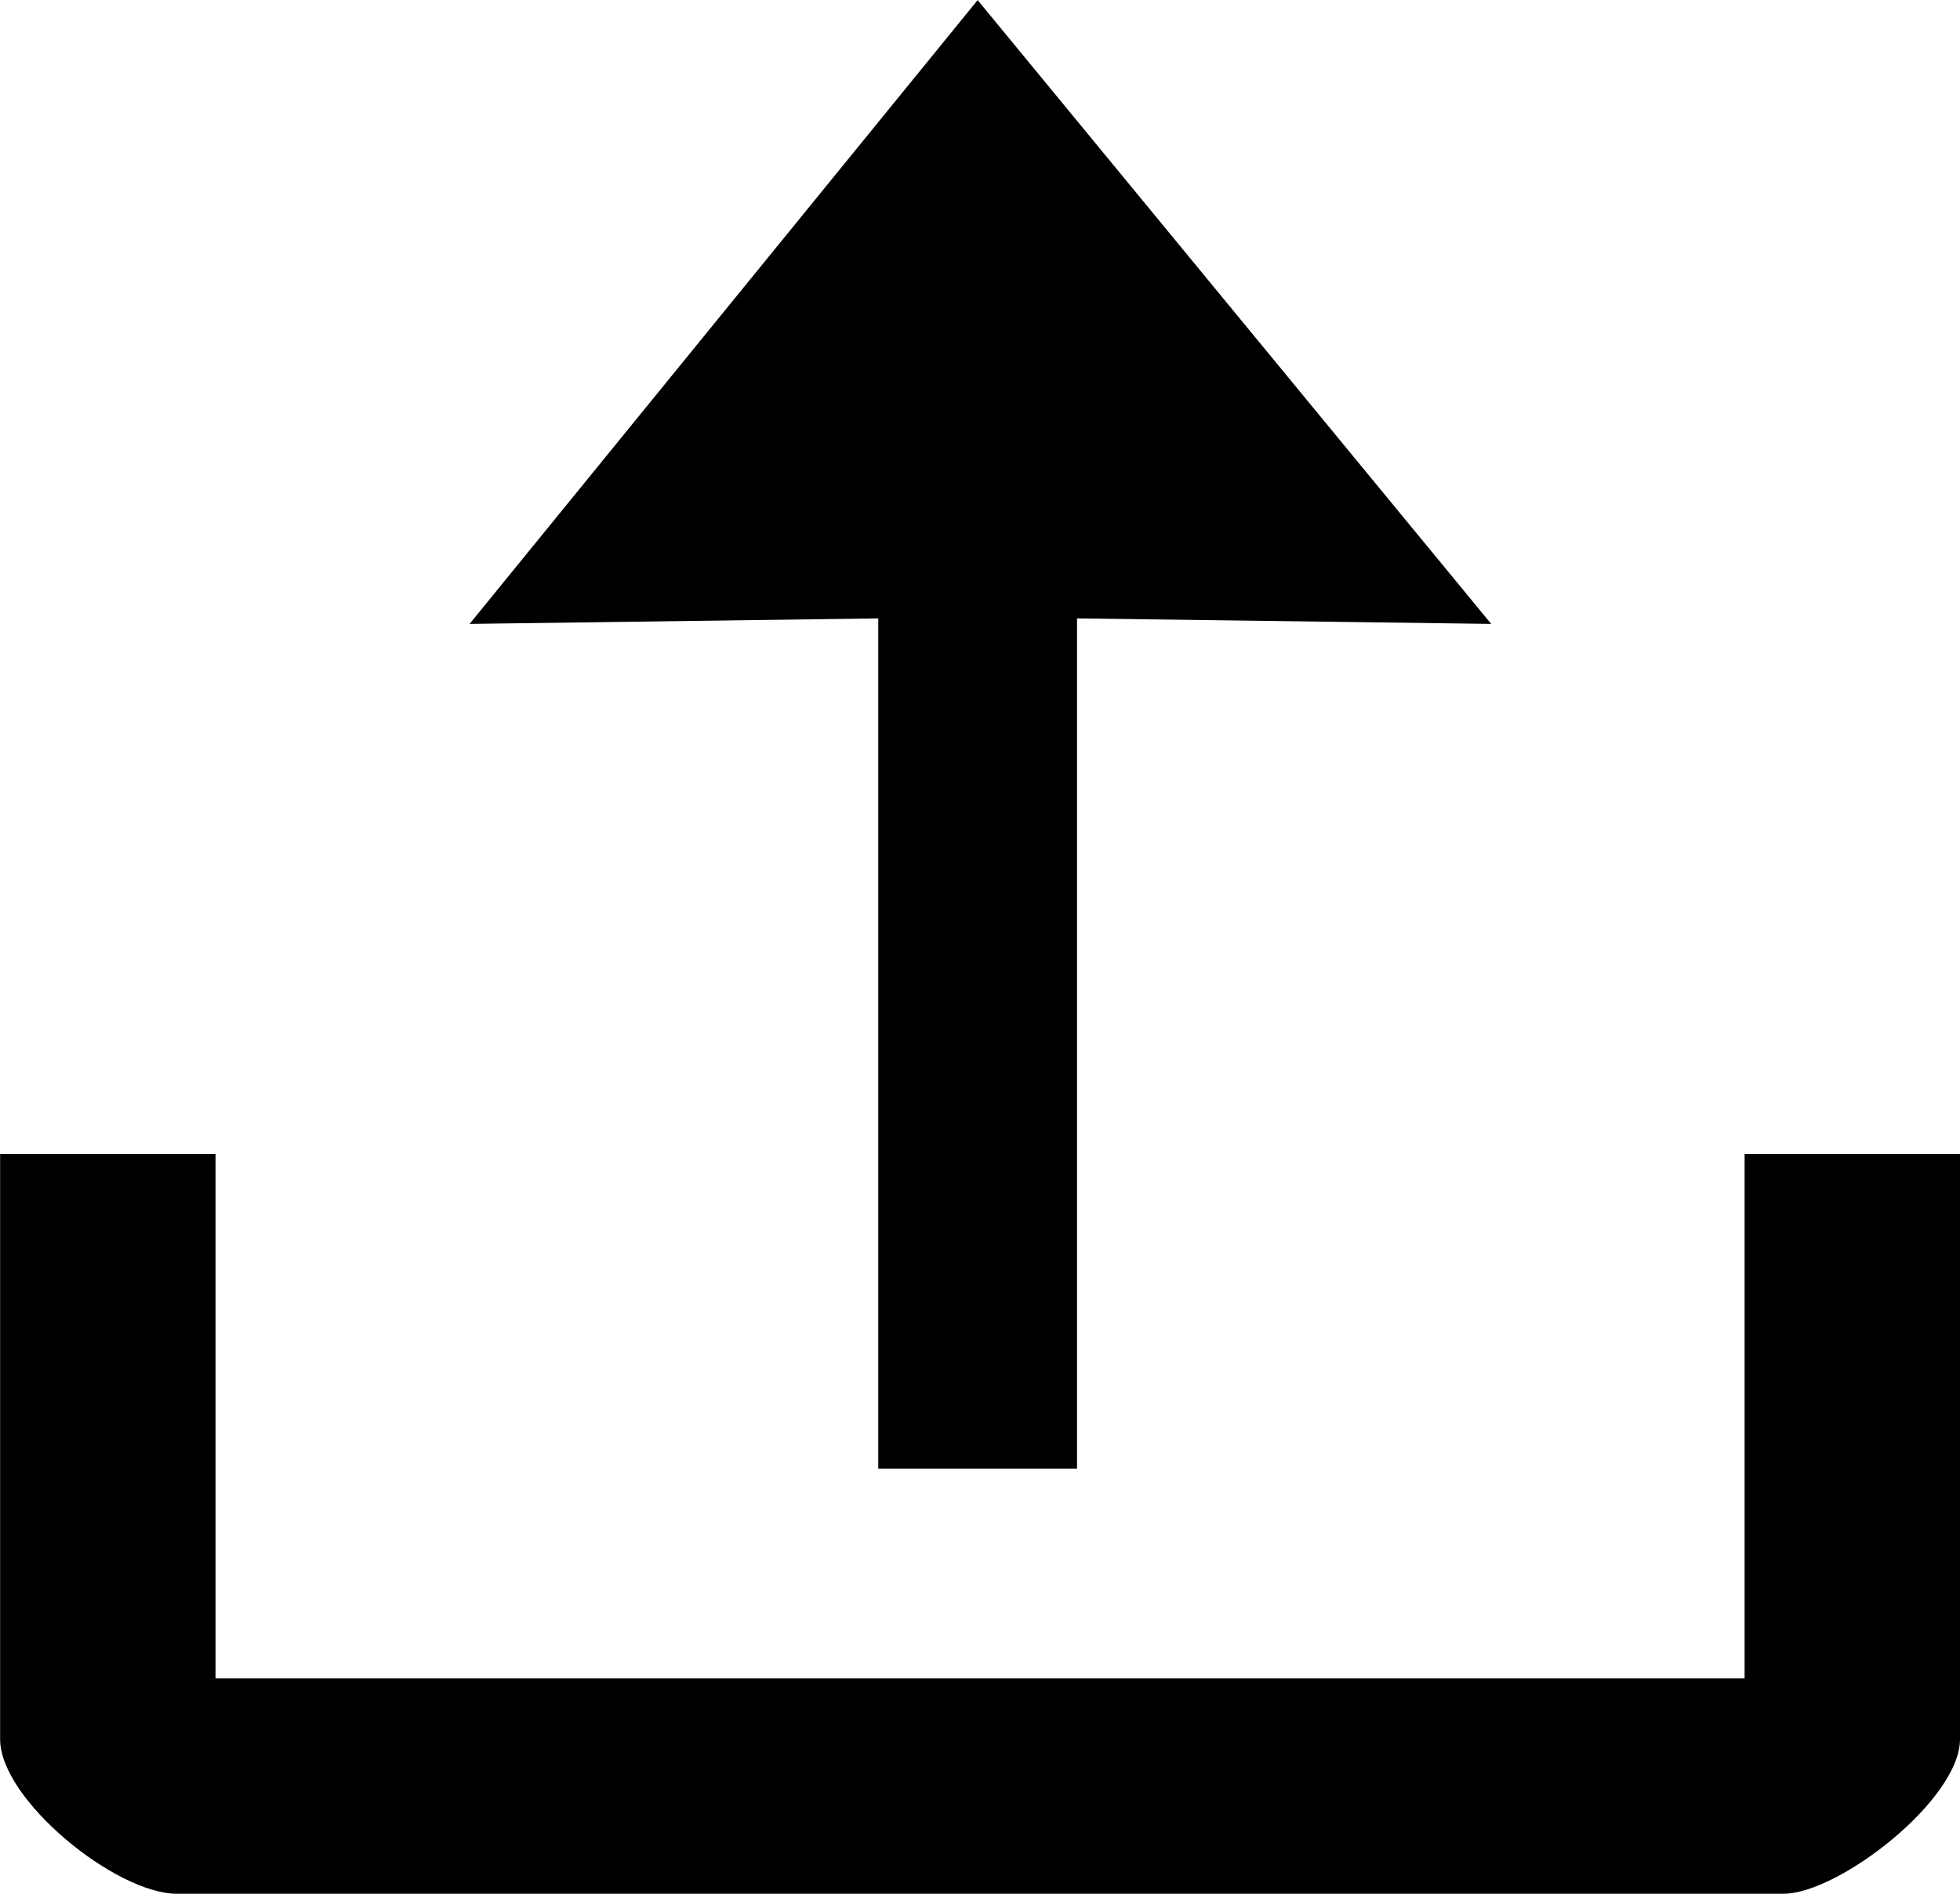 <svg xmlns="http://www.w3.org/2000/svg" width="17.079" height="16.503" viewBox="0 0 17.079 16.503">
  <path id="np_upload_2683903_000000" d="M36.7,35.143l-3.561.048,4.427-5.436,4.475,5.436-3.609-.048v7.41H36.7ZM30.922,44.38H44.249V39.81h1.877v5.1c0,.529-1.059,1.347-1.539,1.347h-14c-.529,0-1.539-.818-1.539-1.347v-5.1h1.877v4.57Z" transform="translate(-29.047 -29.754)" fill-rule="evenodd"/>
</svg>
